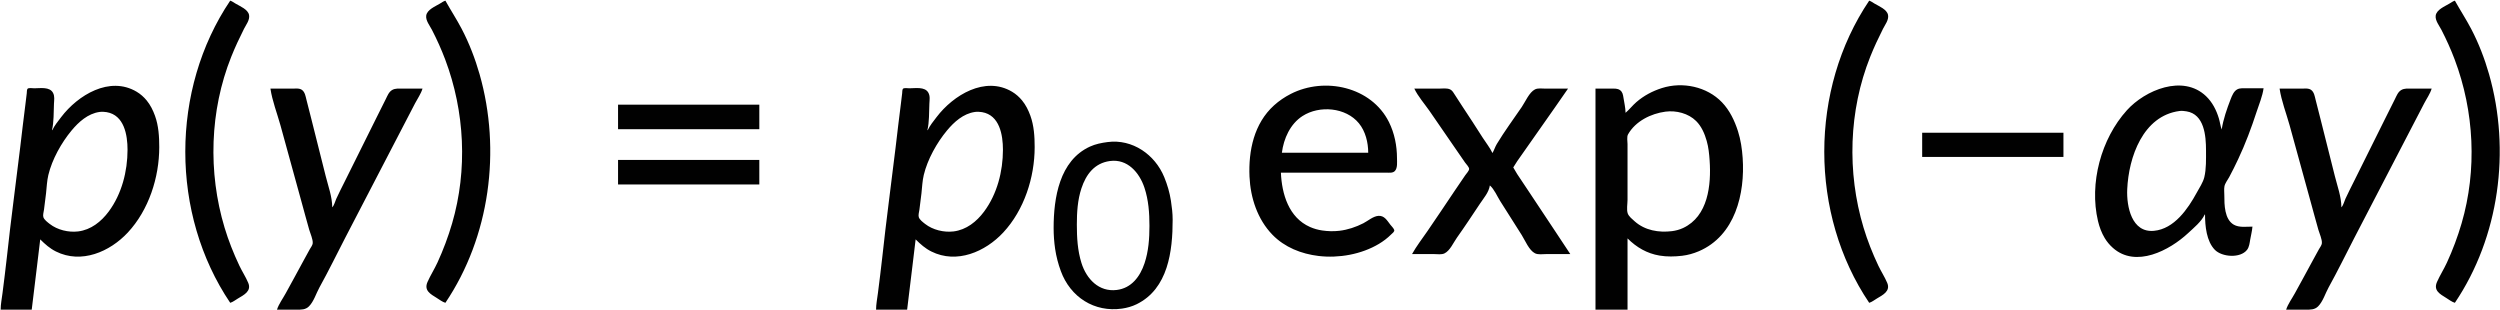 <?xml version="1.0" encoding="UTF-8" standalone="no"?>
<svg
   xmlns:dc="http://purl.org/dc/elements/1.1/"
   xmlns:cc="http://creativecommons.org/ns#"
   xmlns:rdf="http://www.w3.org/1999/02/22-rdf-syntax-ns#"
   xmlns:svg="http://www.w3.org/2000/svg"
   xmlns="http://www.w3.org/2000/svg"
   xmlns:sodipodi="http://sodipodi.sourceforge.net/DTD/sodipodi-0.dtd"
   xmlns:inkscape="http://www.inkscape.org/namespaces/inkscape"
   width="7645"
   height="948"
   version="1.1"
   id="svg129"
   sodipodi:docname="14711_Equation_2.svg"
   inkscape:version="1.0.1 (3bc2e813f5, 2020-09-07)">
  <defs
     id="defs133" />
  <sodipodi:namedview
     pagecolor="#ffffff"
     bordercolor="#666666"
     borderopacity="1"
     objecttolerance="10"
     gridtolerance="10"
     guidetolerance="10"
     inkscape:pageopacity="0"
     inkscape:pageshadow="2"
     inkscape:window-width="1920"
     inkscape:window-height="991"
     id="namedview131"
     showgrid="false"
     inkscape:zoom="0.22511445"
     inkscape:cx="3822.5"
     inkscape:cy="474"
     inkscape:window-x="-9"
     inkscape:window-y="-9"
     inkscape:window-maximized="1"
     inkscape:current-layer="svg129" />
  <path
     style="fill:#ffffff;stroke:none"
     d="M 0,0 V 948 H 7645 V 0 Z"
     id="path119" />
  <path
     style="fill:#010101;stroke:none"
     d="m 704,2 c -183.098,271.632 -183.185,652.461 0,924 8.287,-2.438 15.64,-8.384 23,-12.8 18.47,-11.083 42.884,-22.629 32.124,-48.2 C 751.45,846.762 740.245,829.918 731.781,812 714.031,774.422 698.71,735.811 686.72,696 635.786,526.887 641.418,338.481 707,174 718.722,144.601 732.015,116.266 746.248,88 752.608,75.368 764.32,61.107 761.671,46 758.641,28.721 733.427,18.856 720,10.8 714.824,7.695 709.769,3.838 704,2 m 658,924 C 1498.04,724.182 1533.03,459.824 1466.57,227 1453.03,179.566 1434.61,131.7 1411.68,88 1396.26,58.605 1378.11,30.94 1362,2 c -6.1,1.93 -11.55,5.896 -17,9.203 -13.89,8.433 -39.39,18.384 -41.68,36.797 -1.86,14.905 10.99,30.539 17.42,43 15.26,29.564 28.94,59.865 40.68,91 59.89,158.79 68.85,337.752 21.16,501 -12.02,41.113 -27.02,81.081 -44.89,120 -9.21,20.056 -21.33,38.886 -30.25,59 -11.69,26.341 8.66,37.092 28.56,49.424 8.17,5.062 16.73,11.848 26,14.576 M 5716,2 c -183.11,271.61 -183.18,652.481 0,924 8.29,-2.437 15.64,-8.384 23,-12.8 18.47,-11.084 42.88,-22.628 32.12,-48.2 -7.67,-18.238 -18.88,-35.081 -27.34,-53 -17.75,-37.579 -33.07,-76.189 -45.06,-116 -50.94,-169.116 -45.3,-357.515 20.28,-522 11.72,-29.399 25.01,-57.734 39.25,-86 6.36,-12.632 18.07,-26.893 15.42,-42 C 5770.64,28.722 5745.43,18.856 5732,10.8 5726.82,7.695 5721.77,3.838 5716,2 M 7507,926 C 7643.05,724.195 7678.02,459.814 7611.57,227 7598.04,179.566 7579.61,131.699 7556.68,88 7541.26,58.606 7523.11,30.939 7507,2 c -6.1,1.93 -11.55,5.896 -17,9.203 -13.89,8.433 -39.39,18.384 -41.68,36.797 -1.86,14.905 10.99,30.539 17.42,43 15.26,29.564 28.94,59.865 40.68,91 59.89,158.793 68.85,337.749 21.16,501 -12.02,41.113 -27.02,81.081 -44.89,120 -9.21,20.056 -21.32,38.886 -30.25,59 -11.69,26.34 8.66,37.092 28.56,49.424 8.17,5.062 16.73,11.848 26,14.576 M 4971,345 c -0.32,-15.569 -4.19,-31.621 -6.58,-47 -1.34,-8.675 -2.8,-16.861 -10.42,-22.362 -7.68,-5.537 -17.06,-4.638 -26,-4.638 h -49 v 676 h 98 V 729 c 27.44,27.443 59.5,46.129 98,52.586 22.64,3.798 46.27,3.29 69,0.569 17.57,-2.103 34.74,-6.916 51,-13.875 111.11,-47.553 141.62,-175.99 134.09,-285.28 -1.9,-27.569 -5.99,-55.584 -14.43,-82 -10.19,-31.883 -25.35,-63.583 -48.7,-88 -46.17,-48.277 -120.79,-63.817 -183.96,-43.656 -28.69,9.159 -55.16,23.11 -78,42.945 -11.75,10.201 -21.31,22.601 -33,32.711 M 160,398 h -1 c 5.969,-25.071 4.901,-55.221 6.039,-81 0.5,-11.314 2.695,-22.414 -2.864,-33 -10.172,-19.373 -39.131,-14 -57.175,-14 -4.525,0 -17.761,-2.247 -20.821,1.603 -2.355,2.965 -1.898,9.753 -2.334,13.397 -1.357,11.335 -2.652,22.679 -4.127,34 C 72.037,362.61 67.073,406.333 61.845,450 48.356,562.661 32.92,675.182 20.834,788 16.974,824.037 12.147,860.029 7.715,896 5.649,912.774 2.047,930.092 2,947 H 97 L 113.155,814 123,732 c 14.672,14.672 29.294,27.678 48,37.031 C 248.743,807.902 335.978,769.975 390.91,711 454.81,642.398 487,542.656 487,450 487,417.909 484.991,384.499 473.946,354 467.803,337.036 459.91,320.998 448.385,307 439.849,296.632 429.542,287.485 418,280.604 335.188,231.238 238.023,291.067 187.13,358 177.554,370.595 166.732,383.598 160,398 m 2677,0 h -1 c 5.97,-25.071 4.9,-55.221 6.04,-81 0.51,-11.644 2.83,-23.278 -3.4,-34 -10.73,-18.454 -39.79,-13 -57.64,-13 -4.38,0 -16.84,-2.144 -19.82,1.603 -2.36,2.965 -1.9,9.753 -2.34,13.397 -1.35,11.335 -2.65,22.679 -4.12,34 -5.68,43.61 -10.65,87.333 -15.88,131 -13.48,112.661 -28.92,225.182 -41.01,338 -3.86,36.037 -8.68,72.029 -13.11,108 -2.07,16.774 -5.67,34.092 -5.72,51 h 95 l 16.16,-133 9.84,-82 c 14.67,14.672 29.29,27.678 48,37.031 77.74,38.871 164.98,0.944 219.91,-58.031 63.9,-68.602 96.09,-168.344 96.09,-261 0,-32.091 -2.01,-65.5 -13.05,-96 -6.15,-16.964 -14.04,-33.001 -25.56,-47 -8.54,-10.367 -18.85,-19.516 -30.39,-26.396 -82.81,-49.367 -179.98,10.464 -230.87,77.396 -9.58,12.595 -20.4,25.598 -27.13,40 m 1080,130 h 259 64 c 8.43,0 19.23,1.671 25.61,-5.214 8.56,-9.241 6.39,-27.226 6.39,-38.786 0,-38.046 -7.67,-76.839 -24.75,-111 -53.79,-107.58 -196.41,-138.97 -300.25,-85.741 -18.39,9.425 -35.67,21.045 -51,34.911 -61.38,55.511 -78.5,138.848 -75.04,217.83 2.83,64.748 24.32,130.67 70.21,177.911 37.34,38.44 88.44,58.534 140.83,64.803 61.97,7.416 131.28,-4.883 185,-37.114 13.42,-8.051 25.92,-17.536 37,-28.6 3.22,-3.213 11.37,-8.717 9.42,-14 -2.1,-5.704 -8.13,-11.238 -11.84,-16 -10.08,-12.931 -18.12,-28.269 -36.58,-26.91 -16.02,1.18 -32.02,15.486 -46,22.651 -22.64,11.604 -47.74,19.943 -73,22.973 -17.64,2.117 -35.44,1.602 -53,-0.986 -12.64,-1.862 -25.31,-5.42 -37,-10.59 C 3940.97,665.391 3919.81,593.433 3917,528 m 2825,128 h 1 c 0,34.904 4.34,81.764 30.04,107.985 21.78,22.217 77.92,26.545 98.43,0.014 6.65,-8.607 7.84,-20.587 9.61,-30.999 2.25,-13.247 5.86,-26.599 6.92,-40 -18.2,0 -40.57,3.571 -57,-5.88 -28.69,-16.505 -29,-61.312 -29,-90.12 0,-8.702 -1.21,-18.422 0.33,-27 1.73,-9.687 9.73,-19.43 14.36,-28 9.76,-18.042 18.77,-36.459 27.53,-55 22.16,-46.91 40.39,-95.725 56.45,-145 7.52,-23.08 18.08,-47.893 21.33,-72 h -52 c -9.02,0 -19.66,-1.179 -28,3 -11.2,5.612 -16.68,19.998 -20.94,31 -11.07,28.619 -22.58,61.593 -27.06,92 -4.06,-10.807 -5.37,-22.886 -8.72,-34 -7.68,-25.484 -19.87,-49.404 -39.28,-67.961 -70.49,-67.403 -186.15,-18.577 -241.83,42.961 -79.15,87.474 -115.8,223.539 -88.52,339 4.26,17.987 10.99,36.159 20.55,52 6.76,11.196 15.03,21.109 24.8,29.826 70.23,62.688 173.56,7.745 230,-44.737 16.73,-15.562 41.55,-35.89 51,-57.089 M 827,271 c 5.5,37.381 20.445,75.565 30.576,112 21.485,77.277 42.367,154.722 63.848,232 8.149,29.315 15.891,58.754 24.285,88 3.342,11.643 11.583,28.924 10.597,41 -0.484,5.926 -6.002,12.892 -8.882,18 -6.336,11.241 -12.59,22.604 -18.644,34 -17.987,33.863 -36.814,67.291 -55.089,101 -8.652,15.96 -21.214,32.692 -26.691,50 h 60 c 13.89,0 27.205,0.447 37.826,-10.174 14.784,-14.782 21.992,-39.708 32.035,-57.826 27.459,-49.542 52.419,-100.663 78.399,-151 53.4,-103.466 107.59,-206.531 161,-310 17.57,-34.046 35.42,-67.951 53,-102 7.41,-14.364 18.26,-29.463 22.74,-45 h -61 c -10.87,0 -22.25,-1.435 -32,4.353 -10.07,5.976 -14.26,17.672 -19.25,27.647 l -31,62 c -31.63,63.269 -62.86,126.724 -94.5,190 -8.79,17.569 -17.75,35.15 -25.94,53 -3.71,8.075 -6.11,19.606 -12.31,26 -0.09,-32.145 -12.4,-65.091 -20.127,-96 -14.338,-57.354 -28.735,-114.689 -43.247,-172 -5.234,-20.668 -10.581,-41.312 -15.753,-62 -2.507,-10.029 -4.28,-21.758 -12.888,-28.606 C 916.108,269.128 904.389,271 895,271 h -68 m 3498,0 c 11.35,23.892 31.12,46.3 46.28,68 25.73,36.823 50.71,74.176 76.44,111 10.9,15.597 21.38,31.501 32.42,47 3.28,4.606 12.43,13.811 12.45,19.576 0.03,5.751 -8.8,14.74 -11.92,19.424 -11.18,16.766 -22.74,33.291 -34,50 -27.19,40.349 -54.08,80.936 -81.7,121 -15.78,22.895 -33.44,45.702 -46.97,70 h 68 c 9.54,0 22.17,2.148 31,-2.05 17.1,-8.126 27.6,-33.15 38.14,-47.95 24.26,-34.063 47.33,-69.205 70.53,-104 11.51,-17.266 27.2,-34.776 30.33,-56 13.23,11.258 22.41,33.284 31.68,48 21.88,34.718 44.12,69.217 65.9,104 10.35,16.534 22.4,46.561 40.42,55.573 9.63,4.814 23.54,2.427 34,2.427 h 74 l -45,-68 -83.67,-126 -34,-51 -11.78,-20 12.03,-19 33.71,-48 81.43,-116 40.28,-58 h -69 c -9.96,0 -22.85,-2.197 -32,2.378 -17.51,8.758 -29.59,37.823 -40.34,53.622 -25.45,37.393 -52.85,74.276 -76.21,113 -5.42,8.976 -8.32,18.98 -13.45,28 -7.82,-16.531 -20.15,-31.563 -29.95,-47 -20.43,-32.206 -41.3,-64.214 -62.38,-96 -7.68,-11.581 -15.01,-23.398 -22.67,-35 -3.91,-5.929 -7.39,-12.96 -14,-16.312 -9.94,-5.043 -24.21,-2.688 -35,-2.688 h -75 m 2646,0 c 5.5,37.381 20.45,75.564 30.58,112 21.48,77.276 42.36,154.721 63.84,232 8.15,29.315 15.89,58.754 24.29,88 3.34,11.644 11.58,28.923 10.6,41 -0.49,5.926 -6.01,12.892 -8.89,18 -6.33,11.241 -12.59,22.604 -18.64,34 -17.99,33.863 -36.81,67.291 -55.09,101 -8.65,15.961 -21.21,32.692 -26.69,50 h 60 c 13.89,0 27.2,0.447 37.83,-10.174 14.78,-14.782 21.99,-39.708 32.03,-57.826 27.46,-49.541 52.42,-100.664 78.4,-151 53.4,-103.467 107.59,-206.529 161,-310 17.57,-34.046 35.42,-67.951 53,-102 7.41,-14.365 18.26,-29.462 22.74,-45 h -61 c -10.87,0 -22.25,-1.436 -32,4.353 -10.07,5.976 -14.26,17.672 -19.25,27.647 l -31,62 c -31.63,63.269 -62.87,126.724 -94.5,190 -8.79,17.569 -17.75,35.15 -25.94,53 -3.71,8.075 -6.11,19.606 -12.31,26 -0.09,-32.145 -12.4,-65.09 -20.13,-96 -14.33,-57.354 -28.73,-114.689 -43.24,-172 -5.24,-20.668 -10.58,-41.312 -15.76,-62 -2.5,-10.029 -4.28,-21.758 -12.89,-28.606 C 7060.11,269.128 7048.39,271 7039,271 h -68 m -5081,49 v 75 h 432 v -75 z"
     id="path121" />
  <path
     style="fill:#ffffff;stroke:none"
     d="m 3920,467 h 264 c -0.02,-31.29 -8.3,-65.396 -28.46,-90 -39.92,-48.698 -120.57,-55.641 -172.54,-22.136 -37.56,24.215 -57.51,68.944 -63,112.136 M 6665,339.424 C 6553.11,354.123 6509.34,480.739 6505.04,579 c -2.29,52.26 13.38,133.383 81.96,126.83 61.73,-5.898 103.66,-66.979 130.77,-116.83 7.87,-14.467 19.07,-30.928 22.99,-47 6.21,-25.487 5.24,-55.855 5.24,-82 0,-44.23 -4.96,-110.875 -60,-119.561 -6.86,-1.082 -14.09,-1.923 -21,-1.015 m -1572,2 c -43.93,5.785 -91.74,29.044 -114.49,69.576 -4.19,7.475 -1.51,21.588 -1.51,30 v 73 97 c 0,12.139 -3.48,30.599 0.74,42 3.35,9.051 14.22,17.68 21.26,23.95 31.16,27.743 73.6,34.923 114,29.894 11.52,-1.434 23.48,-4.694 34,-9.626 76.64,-35.93 86.2,-131.576 81.09,-206.218 -1.39,-20.268 -3.36,-40.352 -8.95,-60 -6.32,-22.217 -15.73,-44.252 -32.31,-60.83 -23.62,-23.624 -61.11,-33.055 -93.83,-28.746 m -4789,1.004 c -34.958,5.009 -63.267,30.34 -85.079,56.572 -31.119,37.424 -59.593,88.31 -71.022,136 -4.294,17.918 -5.103,37.683 -7.065,56 -1.786,16.673 -3.97,33.388 -6.258,50 -0.887,6.443 -3.973,16.743 -1.973,23 2.628,8.218 12.892,15.688 19.397,20.789 23.413,18.359 57.566,26.54 87,22.925 C 278.096,702.912 309.485,677.77 332.37,647 372.194,593.457 390,523.96 390,458 c 0,-45.271 -10.176,-106.008 -64,-115.079 -7.111,-1.199 -14.838,-1.519 -22,-0.493 m 2677,0 c -34.96,5.009 -63.27,30.34 -85.08,56.572 -31.12,37.423 -59.59,88.31 -71.02,136 -4.29,17.918 -5.1,37.683 -7.07,56 -1.78,16.673 -3.97,33.388 -6.25,50 -0.89,6.443 -3.98,16.743 -1.98,23 2.63,8.218 12.89,15.688 19.4,20.789 23.41,18.359 57.57,26.54 87,22.925 39.1,-4.802 70.49,-29.944 93.37,-60.714 39.82,-53.544 57.63,-123.04 57.63,-189 0,-45.271 -10.18,-106.008 -64,-115.079 -7.11,-1.199 -14.84,-1.519 -22,-0.493 z"
     id="path123" />
  <path
     style="fill:#010101;stroke:none"
     d="m 5878,406 v 74 h 432 v -74 h -432 m -2491,28.424 c -18.62,2.452 -36.78,6.002 -54,13.885 -93.43,42.777 -111,157.363 -111,248.691 0,21.396 1.44,42.817 4.58,64 3.45,23.332 9.35,45.866 17.47,68 29.26,79.72 102.48,126.69 186.95,114.714 15.32,-2.171 31.11,-6.643 45,-13.47 96.44,-47.413 110,-162.717 110,-258.244 0,-19.358 -2.32,-38.865 -5.27,-58 -3.84,-24.834 -10.84,-48.763 -20.33,-72 C 3532.2,472.952 3463.29,424.378 3387,434.424 M 1890,489 v 75 h 432 v -75 z"
     id="path125" />
  <path
     style="fill:#ffffff;stroke:none"
     d="m 3394,492.425 c -46.96,6.392 -72.88,40.792 -87,83.575 -11.79,35.715 -14,73.712 -14,111 0,39.62 2.16,78.87 14.03,117 15.17,48.775 53.15,89.446 107.97,82.714 45.21,-5.553 71.45,-41.07 85,-81.714 12.25,-36.759 15,-75.535 15,-114 0,-39.631 -2.71,-79.13 -15.33,-117 -15.46,-46.371 -51.87,-88.898 -105.67,-81.575 z"
     id="path127" />
</svg>
